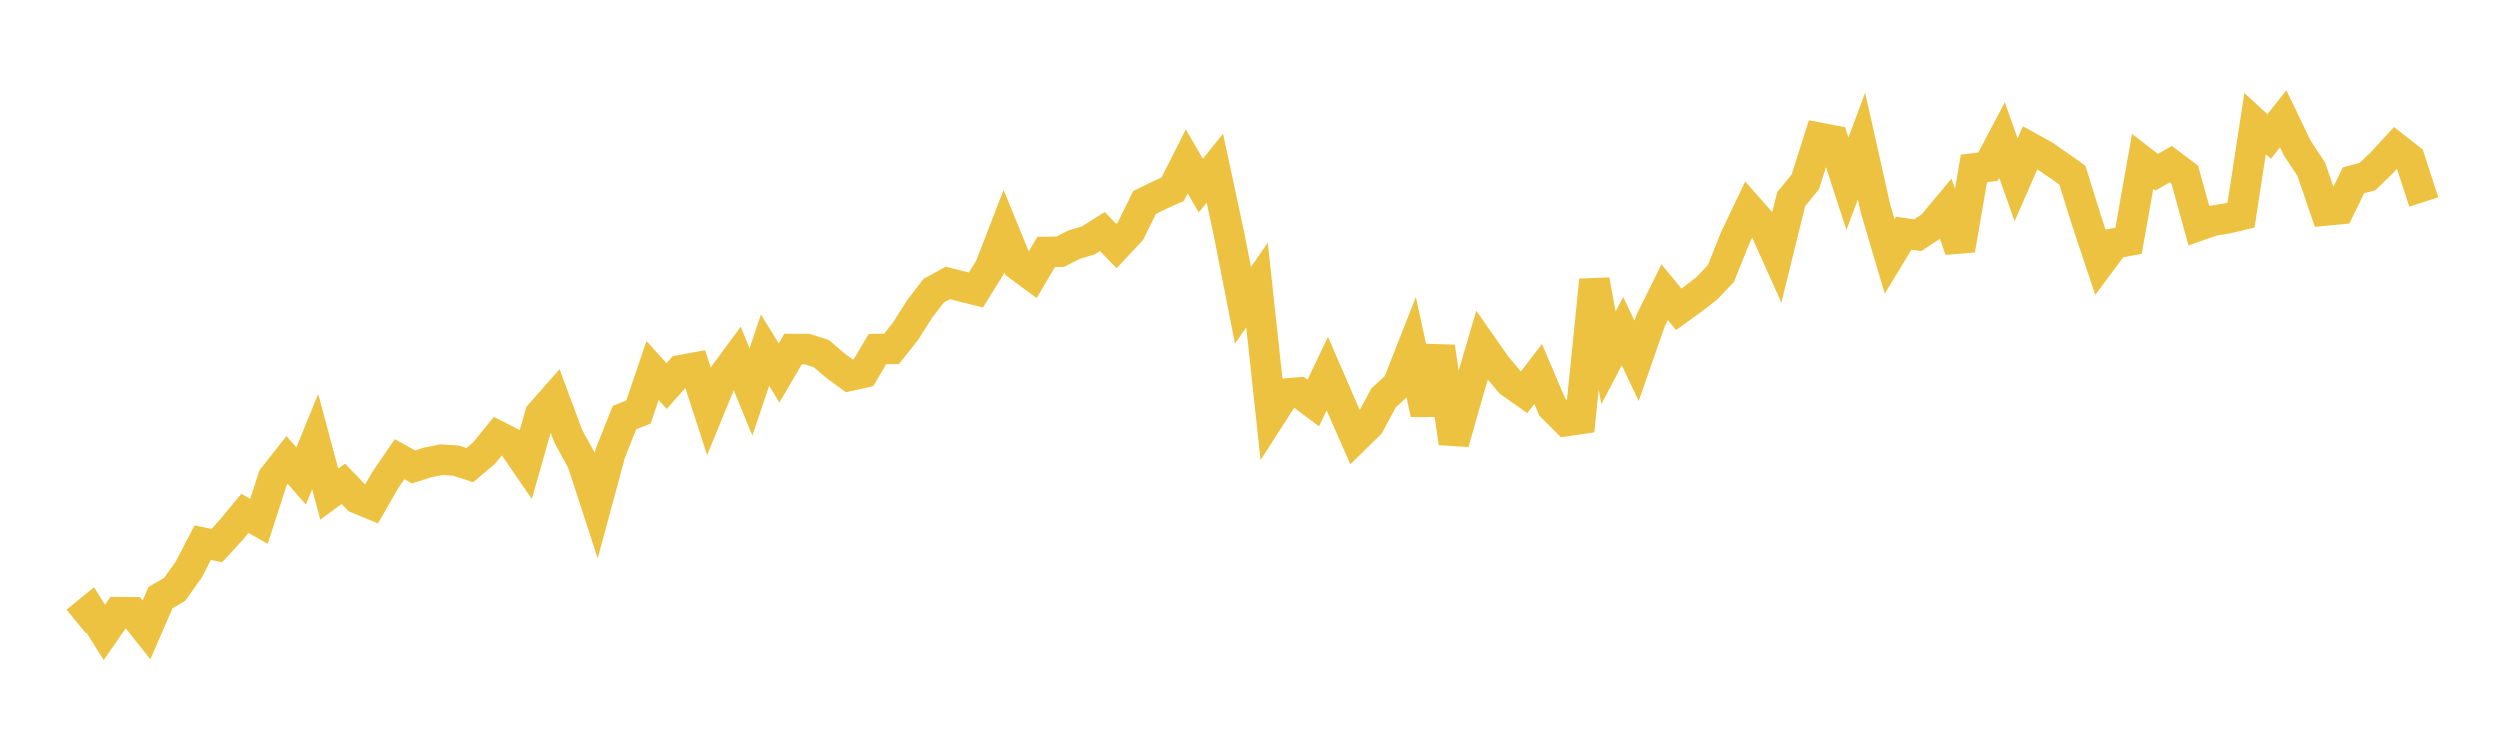 <svg width="164" height="48" xmlns="http://www.w3.org/2000/svg" xmlns:xlink="http://www.w3.org/1999/xlink"><path fill="none" stroke="rgb(237,194,64)" stroke-width="2" d="M5,40.767L5.922,40.014L6.844,41.485L7.766,40.157L8.689,40.163L9.611,41.324L10.533,39.199L11.455,38.664L12.377,37.372L13.299,35.599L14.222,35.789L15.144,34.79L16.066,33.677L16.988,34.2L17.91,31.344L18.832,30.171L19.754,31.225L20.677,28.969L21.599,32.415L22.521,31.737L23.443,32.695L24.365,33.076L25.287,31.469L26.21,30.124L27.132,30.63L28.054,30.332L28.976,30.154L29.898,30.213L30.82,30.511L31.743,29.737L32.665,28.606L33.587,29.076L34.509,30.415L35.431,27.178L36.353,26.131L37.275,28.606L38.198,30.296L39.12,33.129L40.042,29.719L40.964,27.398L41.886,27.023L42.808,24.304L43.731,25.327L44.653,24.286L45.575,24.113L46.497,26.952L47.419,24.708L48.341,23.459L49.263,25.714L50.186,22.971L51.108,24.464L52.03,22.893L52.952,22.899L53.874,23.191L54.796,23.982L55.719,24.655L56.641,24.452L57.563,22.899L58.485,22.887L59.407,21.721L60.329,20.269L61.251,19.067L62.174,18.561L63.096,18.793L64.018,19.025L64.94,17.543L65.862,15.163L66.784,17.412L67.707,18.091L68.629,16.526L69.551,16.514L70.473,16.043L71.395,15.77L72.317,15.186L73.24,16.145L74.162,15.157L75.084,13.282L76.006,12.83L76.928,12.413L77.85,10.586L78.772,12.178L79.695,11.033L80.617,15.324L81.539,20.03L82.461,18.697L83.383,27.255L84.305,25.818L85.228,25.745L86.15,26.436L87.072,24.507L87.994,26.636L88.916,28.731L89.838,27.826L90.76,26.101L91.683,25.257L92.605,22.917L93.527,27.149L94.449,22.752L95.371,29.057L96.293,25.805L97.216,22.662L98.138,23.983L99.06,25.084L99.982,25.731L100.904,24.531L101.826,26.698L102.749,27.622L103.671,27.486L104.593,18.374L105.515,23.48L106.437,21.722L107.359,23.674L108.281,21.031L109.204,19.169L110.126,20.289L111.048,19.626L111.97,18.913L112.892,17.941L113.814,15.641L114.737,13.7L115.659,14.744L116.581,16.797L117.503,13.061L118.425,11.936L119.347,9.038L120.269,9.215L121.192,12.053L122.114,9.583L123.036,13.696L123.958,16.815L124.88,15.3L125.802,15.43L126.725,14.823L127.647,13.719L128.569,16.395L129.491,11.047L130.413,10.937L131.335,9.192L132.257,11.795L133.18,9.688L134.102,10.197L135.024,10.837L135.946,11.486L136.868,14.442L137.79,17.21L138.713,15.968L139.635,15.796L140.557,10.586L141.479,11.3L142.401,10.768L143.323,11.463L144.246,14.803L145.168,14.48L146.09,14.329L147.012,14.111L147.934,8.107L148.856,8.956L149.778,7.794L150.701,9.713L151.623,11.11L152.545,13.811L153.467,13.723L154.389,11.828L155.311,11.583L156.234,10.69L157.156,9.689L158.078,10.41L159,13.25"></path></svg>